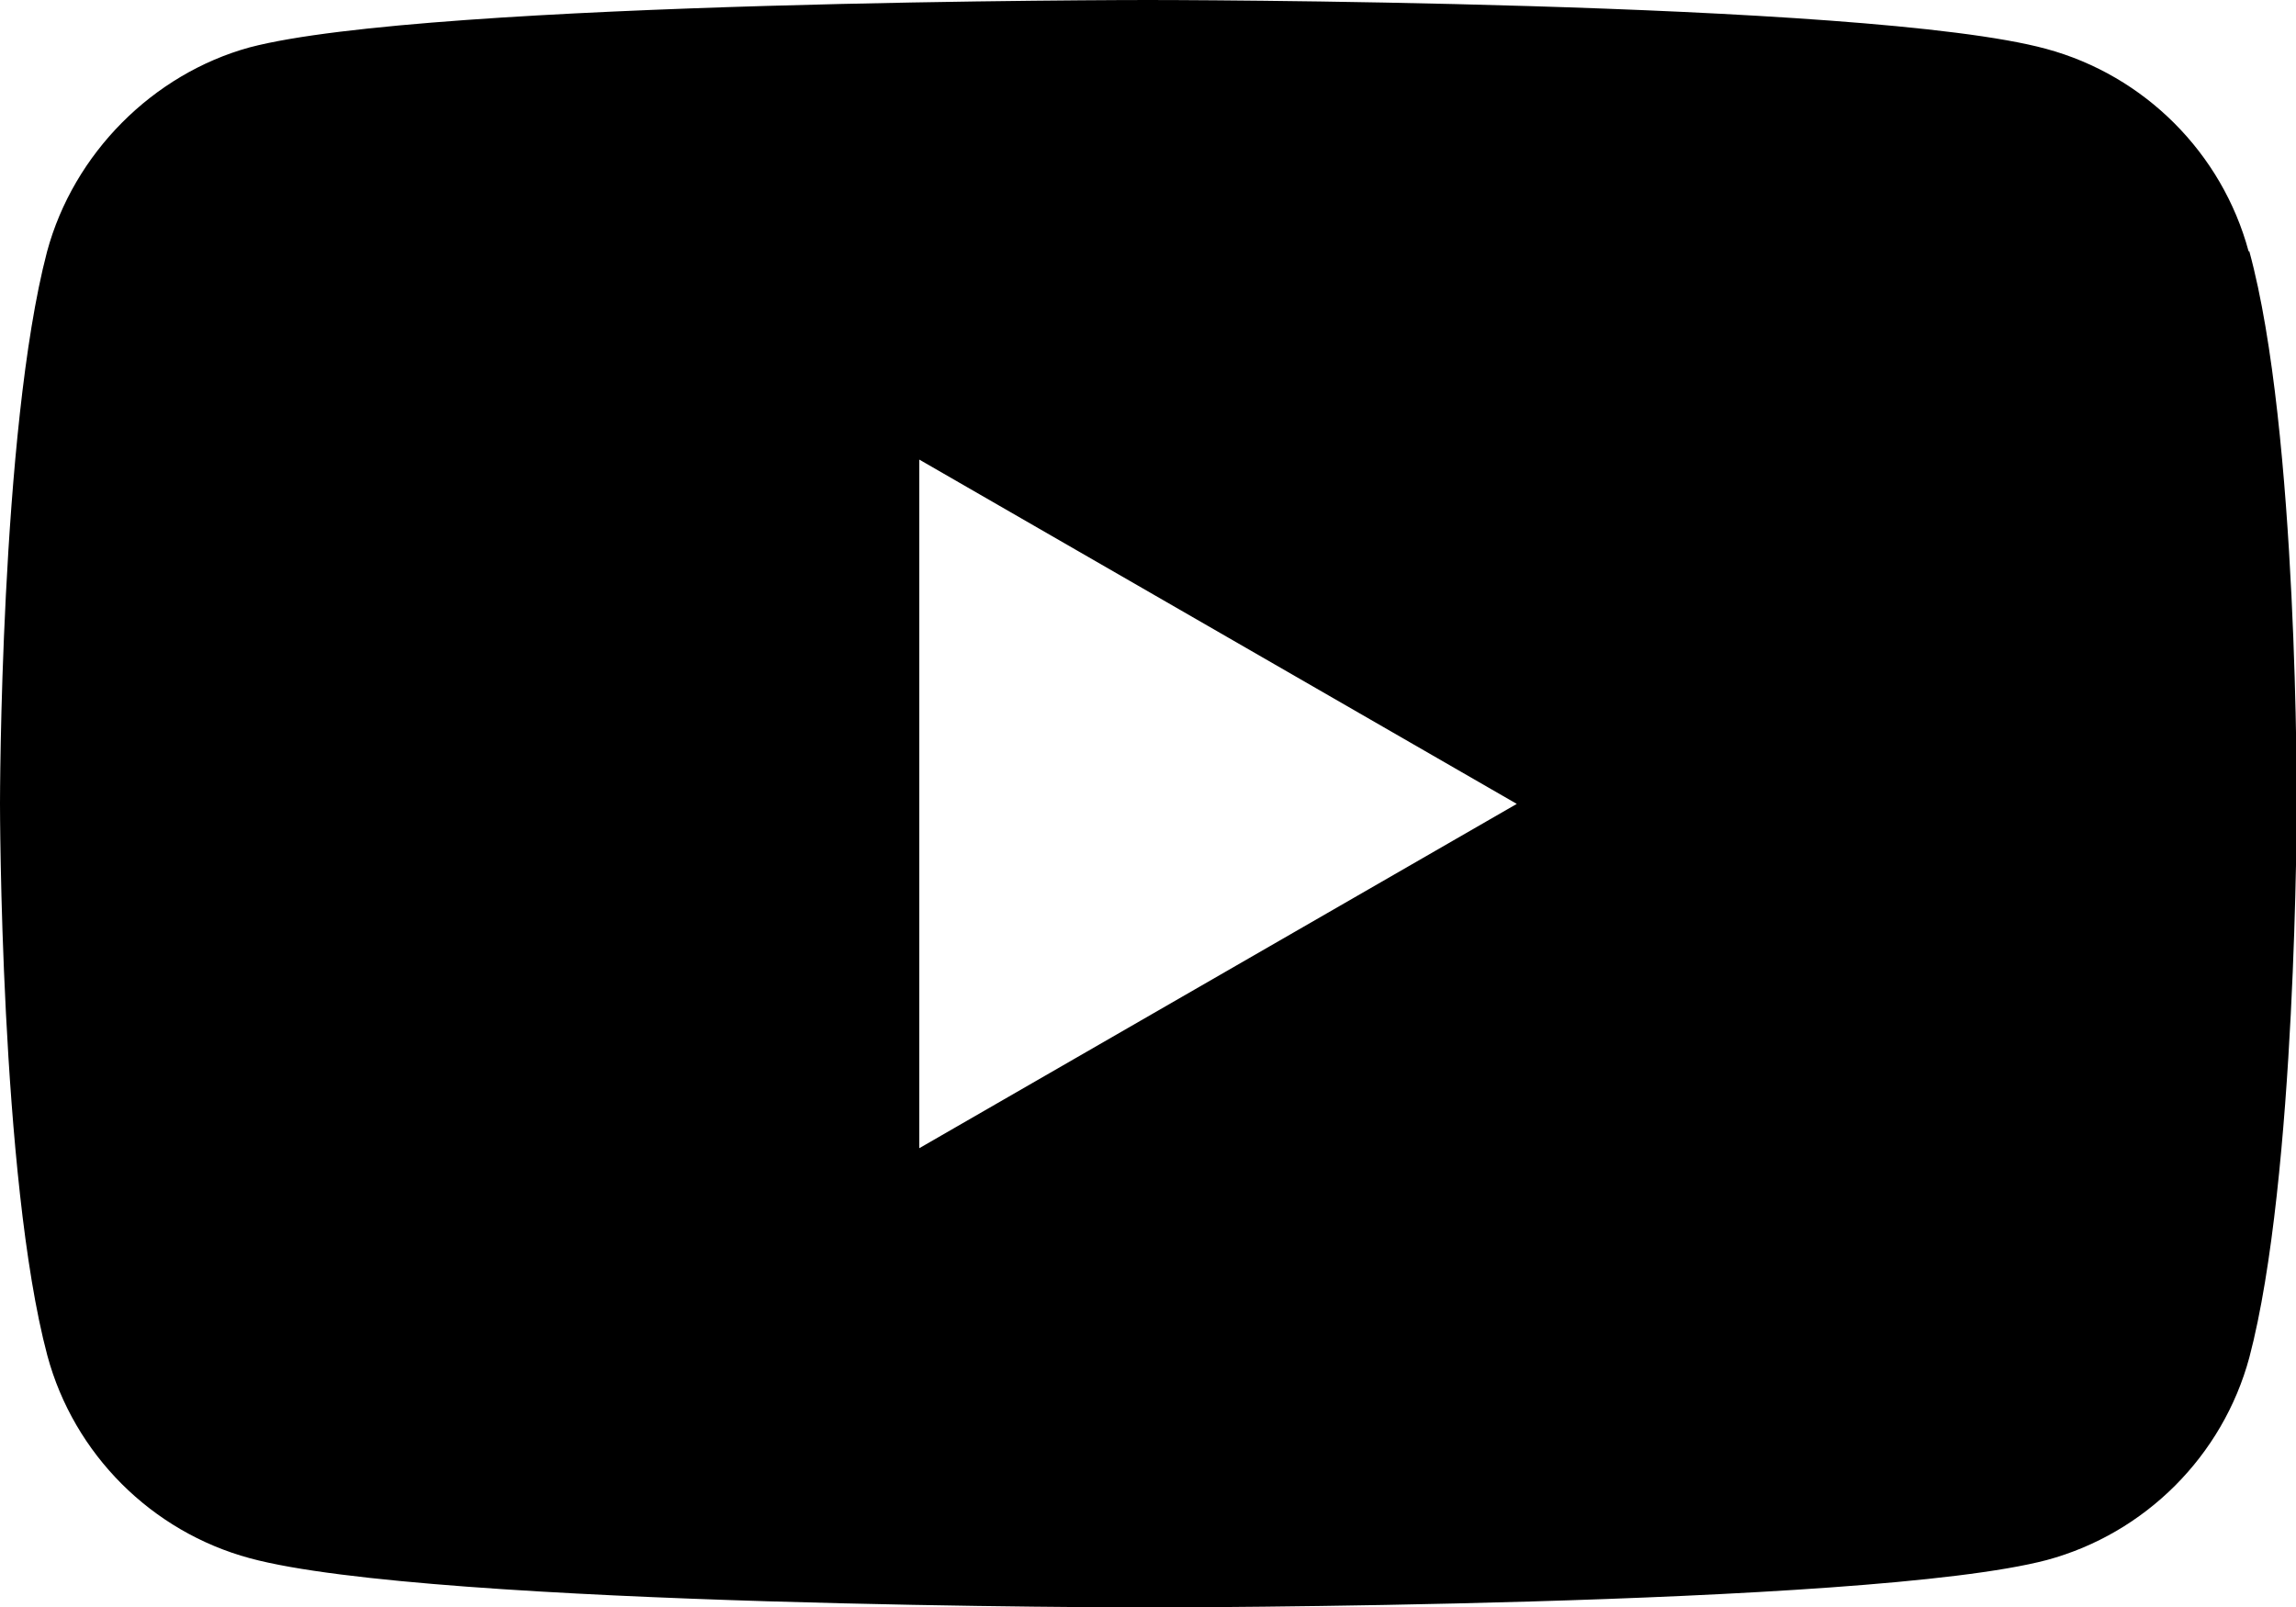 <?xml version="1.0" encoding="UTF-8"?>
<svg xmlns="http://www.w3.org/2000/svg" version="1.1" viewBox="0 0 639.4 447.7">
  <!-- Generator: Adobe Illustrator 28.7.1, SVG Export Plug-In . SVG Version: 1.2.0 Build 142)  -->
  <g>
    <g id="Ebene_1">
      <path d="M626.2,70c-7.4-27.4-29-49-56.4-56.4C519.8,0,319.7,0,319.7,0c0,0-200.1,0-250.2,13.2-26.9,7.4-49,29.5-56.4,56.9C0,120.1,0,223.8,0,223.8c0,0,0,104.3,13.2,153.8,7.4,27.4,29,49,56.4,56.4,50.6,13.7,250.2,13.7,250.2,13.7,0,0,200.1,0,250.2-13.2,27.4-7.4,49-29,56.4-56.4,13.2-50,13.2-153.8,13.2-153.8,0,0,.5-104.3-13.2-154.3ZM256,319.7V128l166.4,95.9-166.4,95.9Z"/>
    </g>
  </g>
</svg>
